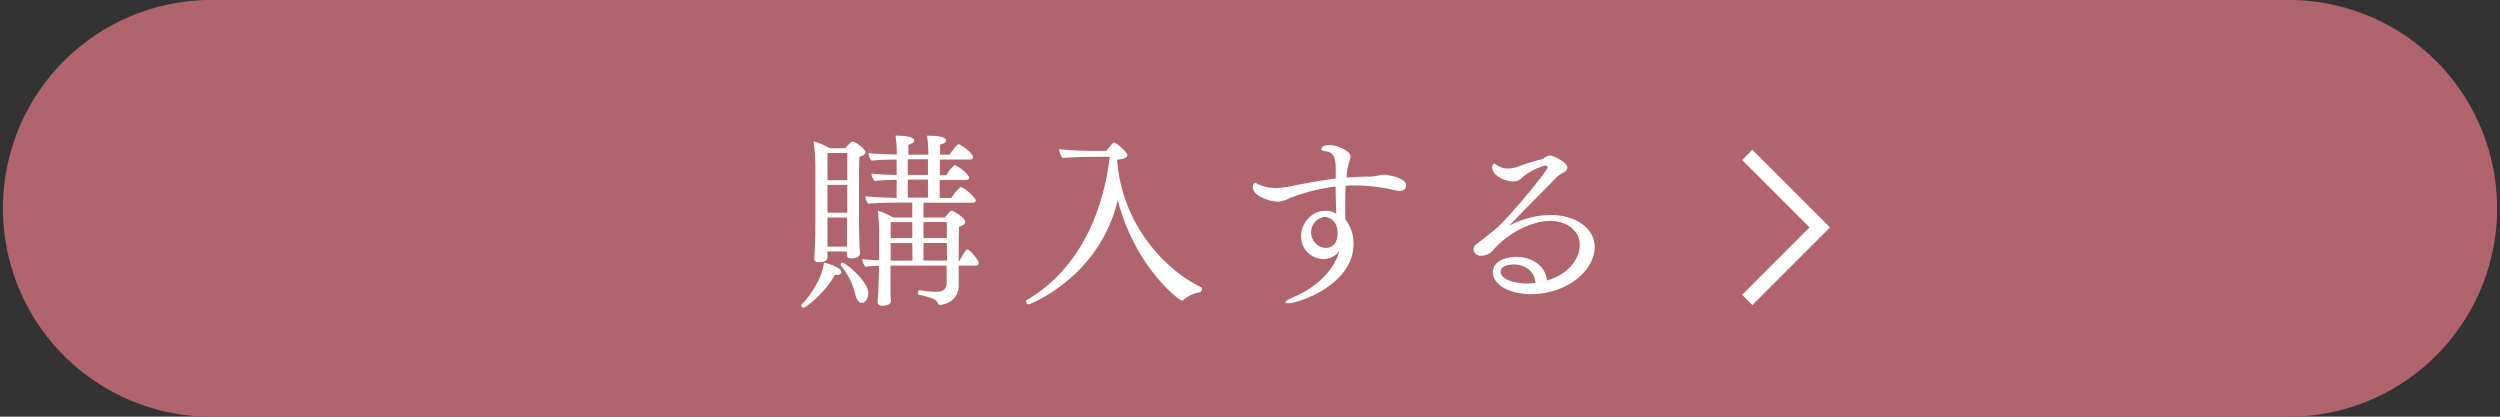 <svg xmlns="http://www.w3.org/2000/svg" viewBox="0 0 596.55 99.43"><rect x="0" y="0" width="596.55" height="99.43" fill="#333333" stroke="none"/><defs><style>.cls-1{fill:#af646e;}.cls-2{fill:#fff;}.cls-3{fill:none;stroke:#fff;stroke-miterlimit:10;stroke-width:3.46px;}</style></defs><title>アセット 4</title><g id="レイヤー_2" data-name="レイヤー 2"><g id="オーダー"><path class="cls-1" d="M546.84,99.43H49.71A49.72,49.72,0,0,1,49.71,0H546.84a49.72,49.72,0,0,1,0,99.43Z"/><path class="cls-2" d="M200.79,64.94c0,.35-.36.67-1.16.67h-.4c-2.8,4.8-7.07,7.82-7.47,7.82a.62.62,0,0,1-.54-.57.51.51,0,0,1,.14-.32c2.53-2.49,4.94-6.8,5.25-9.87C197.54,62.85,200.79,63.83,200.79,64.94Zm5.74-28.65c0,.45-.45.89-1.47,1.11-.05.58-.09,3.52-.09,6.68,0,4.18,0,8.76,0,8.76,0,1,.14,7,.23,7.65v0c0,.49-.58,1.16-2.05,1.16-.85,0-1.07-.31-1.07-.84V60h-4.67c0,.53.05,1.07.05,1.42,0,.71-.67,1.16-2.05,1.16-.76,0-1.11-.31-1.11-.85v-.08c.09-1.2.26-4.5.26-7.92V39.32a41.38,41.38,0,0,0-.44-5.61A18,18,0,0,1,198,35.36h3.69c1.16-1.29,1.42-1.56,1.74-1.56C204.21,33.8,206.53,35.62,206.53,36.29Zm-4.36.22h-4.72V43h4.72Zm-4.72,7.61v6.63h4.72V44.12Zm0,7.78v6.94h4.67c0-.8,0-4.22,0-5.07V51.9ZM207.19,70c0,1.38-.8,2.27-1.55,2.27s-1.25-.85-1.47-1.69a17,17,0,0,0-3.52-7.21.36.36,0,0,1-.08-.27.48.48,0,0,1,.48-.44C201.63,62.67,207.19,67,207.19,70Zm26.34-7.21a.59.59,0,0,1-.67.58h-4.09c0,1.2,0,2.36,0,2.67,0,.84,0,1.38,0,1.73v.32c0,4.09-4,4.67-4.4,4.67s-.44-.18-.58-.45c-.26-.49-.66-1.2-4.58-2-.13,0-.18-.18-.18-.36s.18-.75.36-.71a30.33,30.33,0,0,0,3.91.4c1.78,0,2.58-.62,2.58-2.18V63.38H212.49V65c0,1.24,0,3.38,0,4.45,0,.66.05,1.73.09,2.22v.09c0,.22,0,1.2-2,1.2-.89,0-1.16-.27-1.16-.85v-.26c0-.67.18-1.87.18-2.63,0-1.24.13-3.11.13-4.67V63.42c-1.24,0-2.49.14-3.24.23a3.25,3.25,0,0,1-.72-1.83c.85.14,2.41.23,4,.31v-5.6a40.5,40.5,0,0,0-.31-6.23,12.6,12.6,0,0,1,3.6,1.6h4.63V48.35h-3.2c-1.65,0-5.87.08-7.3.26a2.93,2.93,0,0,1-.71-1.78c1.2.18,4.94.32,7.47.4V42.92c-1.6,0-4,.09-5.24.27a3.07,3.07,0,0,1-.76-1.78c1.16.18,3.87.31,6,.35V38.07c-1.78,0-4.75.09-6,.27a3.35,3.35,0,0,1-.71-1.83c1.2.18,4.36.32,6.76.36v-.13a27.89,27.89,0,0,0-.31-4.36c.8,0,4.45,0,4.45,1.11,0,.4-.44.8-1.38,1.07,0,.31,0,1.2,0,2.35h4.76v-.08a30.27,30.27,0,0,0-.31-4.45c3.55,0,4.53.53,4.53,1.07s-.44.8-1.42,1.06c0,.31,0,1.2,0,2.4h2.27a12.12,12.12,0,0,1,1.92-2.4c.08,0,.13-.09.22-.09.44,0,3.47,2.14,3.47,3.12,0,.35-.36.53-.8.53h-7.12v3.74h1.51a8.66,8.66,0,0,1,2-2.4c.67,0,3.47,2.26,3.47,3,0,.35-.36.53-.8.53h-6.23c0,1.87,0,3.56,0,4.31H227a10.85,10.85,0,0,1,2.05-2.49c.09,0,.13-.09.22-.09.8,0,3.56,2.5,3.56,3.21,0,.31-.31.49-.76.49H220.36V51.9h5.11c.72-1,1.38-1.64,1.61-1.64s3.24,1.6,3.24,2.71c0,.45-.44.85-1.47,1.11-.08,1.92-.08,3.92-.08,6.05v2.09H229a14,14,0,0,1,1.56-2.58.25.25,0,0,1,.22-.13C231.39,59.51,233.53,62,233.53,62.8ZM217.69,58h-5.16l0,4.18h5.2Zm0-5h-5.16v3.83h5.16Zm3.74-15h-4.81v3.74h4.81Zm0,4.85h-4.81v4.31h4.81Zm4.49,10.14h-5.56v3.83h5.56Zm0,5h-5.56v4.18H226Z"/><path class="cls-2" d="M286.83,68.9c0,.31-.22.75-.4.8a8.55,8.55,0,0,0-4.05,1.86.37.37,0,0,1-.31.18c-.71,0-11.21-8-15.35-24-4.49,18.77-21.26,24.91-21.26,24.91-.31,0-.67-.54-.67-.85,0,0,.05-.09.09-.13,8.77-5,17.66-15.52,19.93-34.25l-3.91,0c-1.65,0-5.34.09-7.34.27a4,4,0,0,1-.85-2.09,82.12,82.12,0,0,0,8.68.4H264c.22-.27,1.47-2,1.87-2S269,36.25,269,37s-1.07.94-2.44,1.12c1.24,16.68,12.9,27.13,20.1,30.42C286.78,68.59,286.83,68.72,286.83,68.9Z"/><path class="cls-2" d="M335.55,44.25c0,.31-.14,1.29-1.6,1.29a8.54,8.54,0,0,1-1.25-.17,41.5,41.5,0,0,0-9.25-1.12c-.76,0-1.56,0-2.36.09C321,46,321,47.68,321,49.23c0,1.21,0,2.36.05,3.21a7.16,7.16,0,0,1,.53.71,9.37,9.37,0,0,1,1.42,5c-.08,10-13.34,14.23-15.65,14.23-.4,0-.63-.09-.63-.27s.45-.58,1.43-1c5-2,10-5.87,11.47-11.29a4.52,4.52,0,0,1-3.78,2,5.4,5.4,0,0,1-5.38-5.51c0-2.58,2.14-6,5.78-6a4.35,4.35,0,0,1,2.63.71c-.09-1.91-.14-4.27-.18-6.5a43.62,43.62,0,0,0-11.17,2.85,6.41,6.41,0,0,1-2.58.76c-1.46,0-6-1.16-6-3.52,0-.44.17-1,.53-1,.18,0,.31.13.58.26a10,10,0,0,0,4.62,1,27.51,27.51,0,0,0,4.67-.71c4.67-.89,6.05-1.11,9.39-1.56l0-1.82c0-2,0-3.92-1.74-4.54-.76-.27-1.69-.13-1.69-.62,0-.85,1.33-1,1.91-1,2.09,0,5.07,1.51,5.07,2.71a4.32,4.32,0,0,1-.35,1.29,17.5,17.5,0,0,0-.62,3.74c1.86-.13,3.73-.22,5.6-.22a10.72,10.72,0,0,0,2-.27,7.36,7.36,0,0,1,1.42-.18C331.68,41.76,335.55,42.56,335.55,44.25ZM316,51.77a3.73,3.73,0,0,0,.17,7.39c1.74,0,3-.94,3-3.56C319.18,52.53,317,51.77,316,51.77Z"/><path class="cls-2" d="M365.23,70.19c-4.85,0-9-2.14-9-5.21,0-2.71,3.16-3.69,5.61-3.69,3.6,0,7,2.09,7.29,5.65,5.65-1.65,7.83-5.65,7.83-8.5,0-3.33-3-5.73-7.11-5.73s-10,2.75-13.66,7.11a3.78,3.78,0,0,1-2.71,1.2c-.18,0-.36,0-.49,0s-1.38-.45-1.38-1.51a1.5,1.5,0,0,1,.53-1.12c2.14-1.64,4.76-3.69,5.38-4.31,4.72-4.63,11.7-13.48,11.75-14.06a.53.53,0,0,0-.49-.53,14.28,14.28,0,0,0-5.7,3,2.61,2.61,0,0,1-1.95.8c-2,0-5.07-1.34-5.07-3.39a1.05,1.05,0,0,1,.44-.89c.18,0,.4.18.71.41a4.68,4.68,0,0,0,2.58.8,8.13,8.13,0,0,0,2.89-.63A51,51,0,0,1,367.9,38c.4-.09.75-.49,1.15-.66a1.8,1.8,0,0,1,.85-.23c.45,0,4.09,1.43,4.09,2.89,0,.54-.49,1-1.24,1.34a10.49,10.49,0,0,0-1.12.76c-1.6,1.64-3.55,3.64-5.38,5.47l-6.18,6.31a21.71,21.71,0,0,1,10-2.58c6,0,10.46,3.29,10.46,7.61C380.49,64.63,373.9,70.19,365.23,70.19Zm-4-7.08c-.72,0-3.16.14-3.16,1.74,0,2,3.87,2.76,6,2.8a19.27,19.27,0,0,0,2.31-.13C366.25,64.67,363.81,63.11,361.23,63.11Z"/><polyline class="cls-3" points="416.93 36.97 434.23 54.27 416.93 71.57"/></g></g></svg>